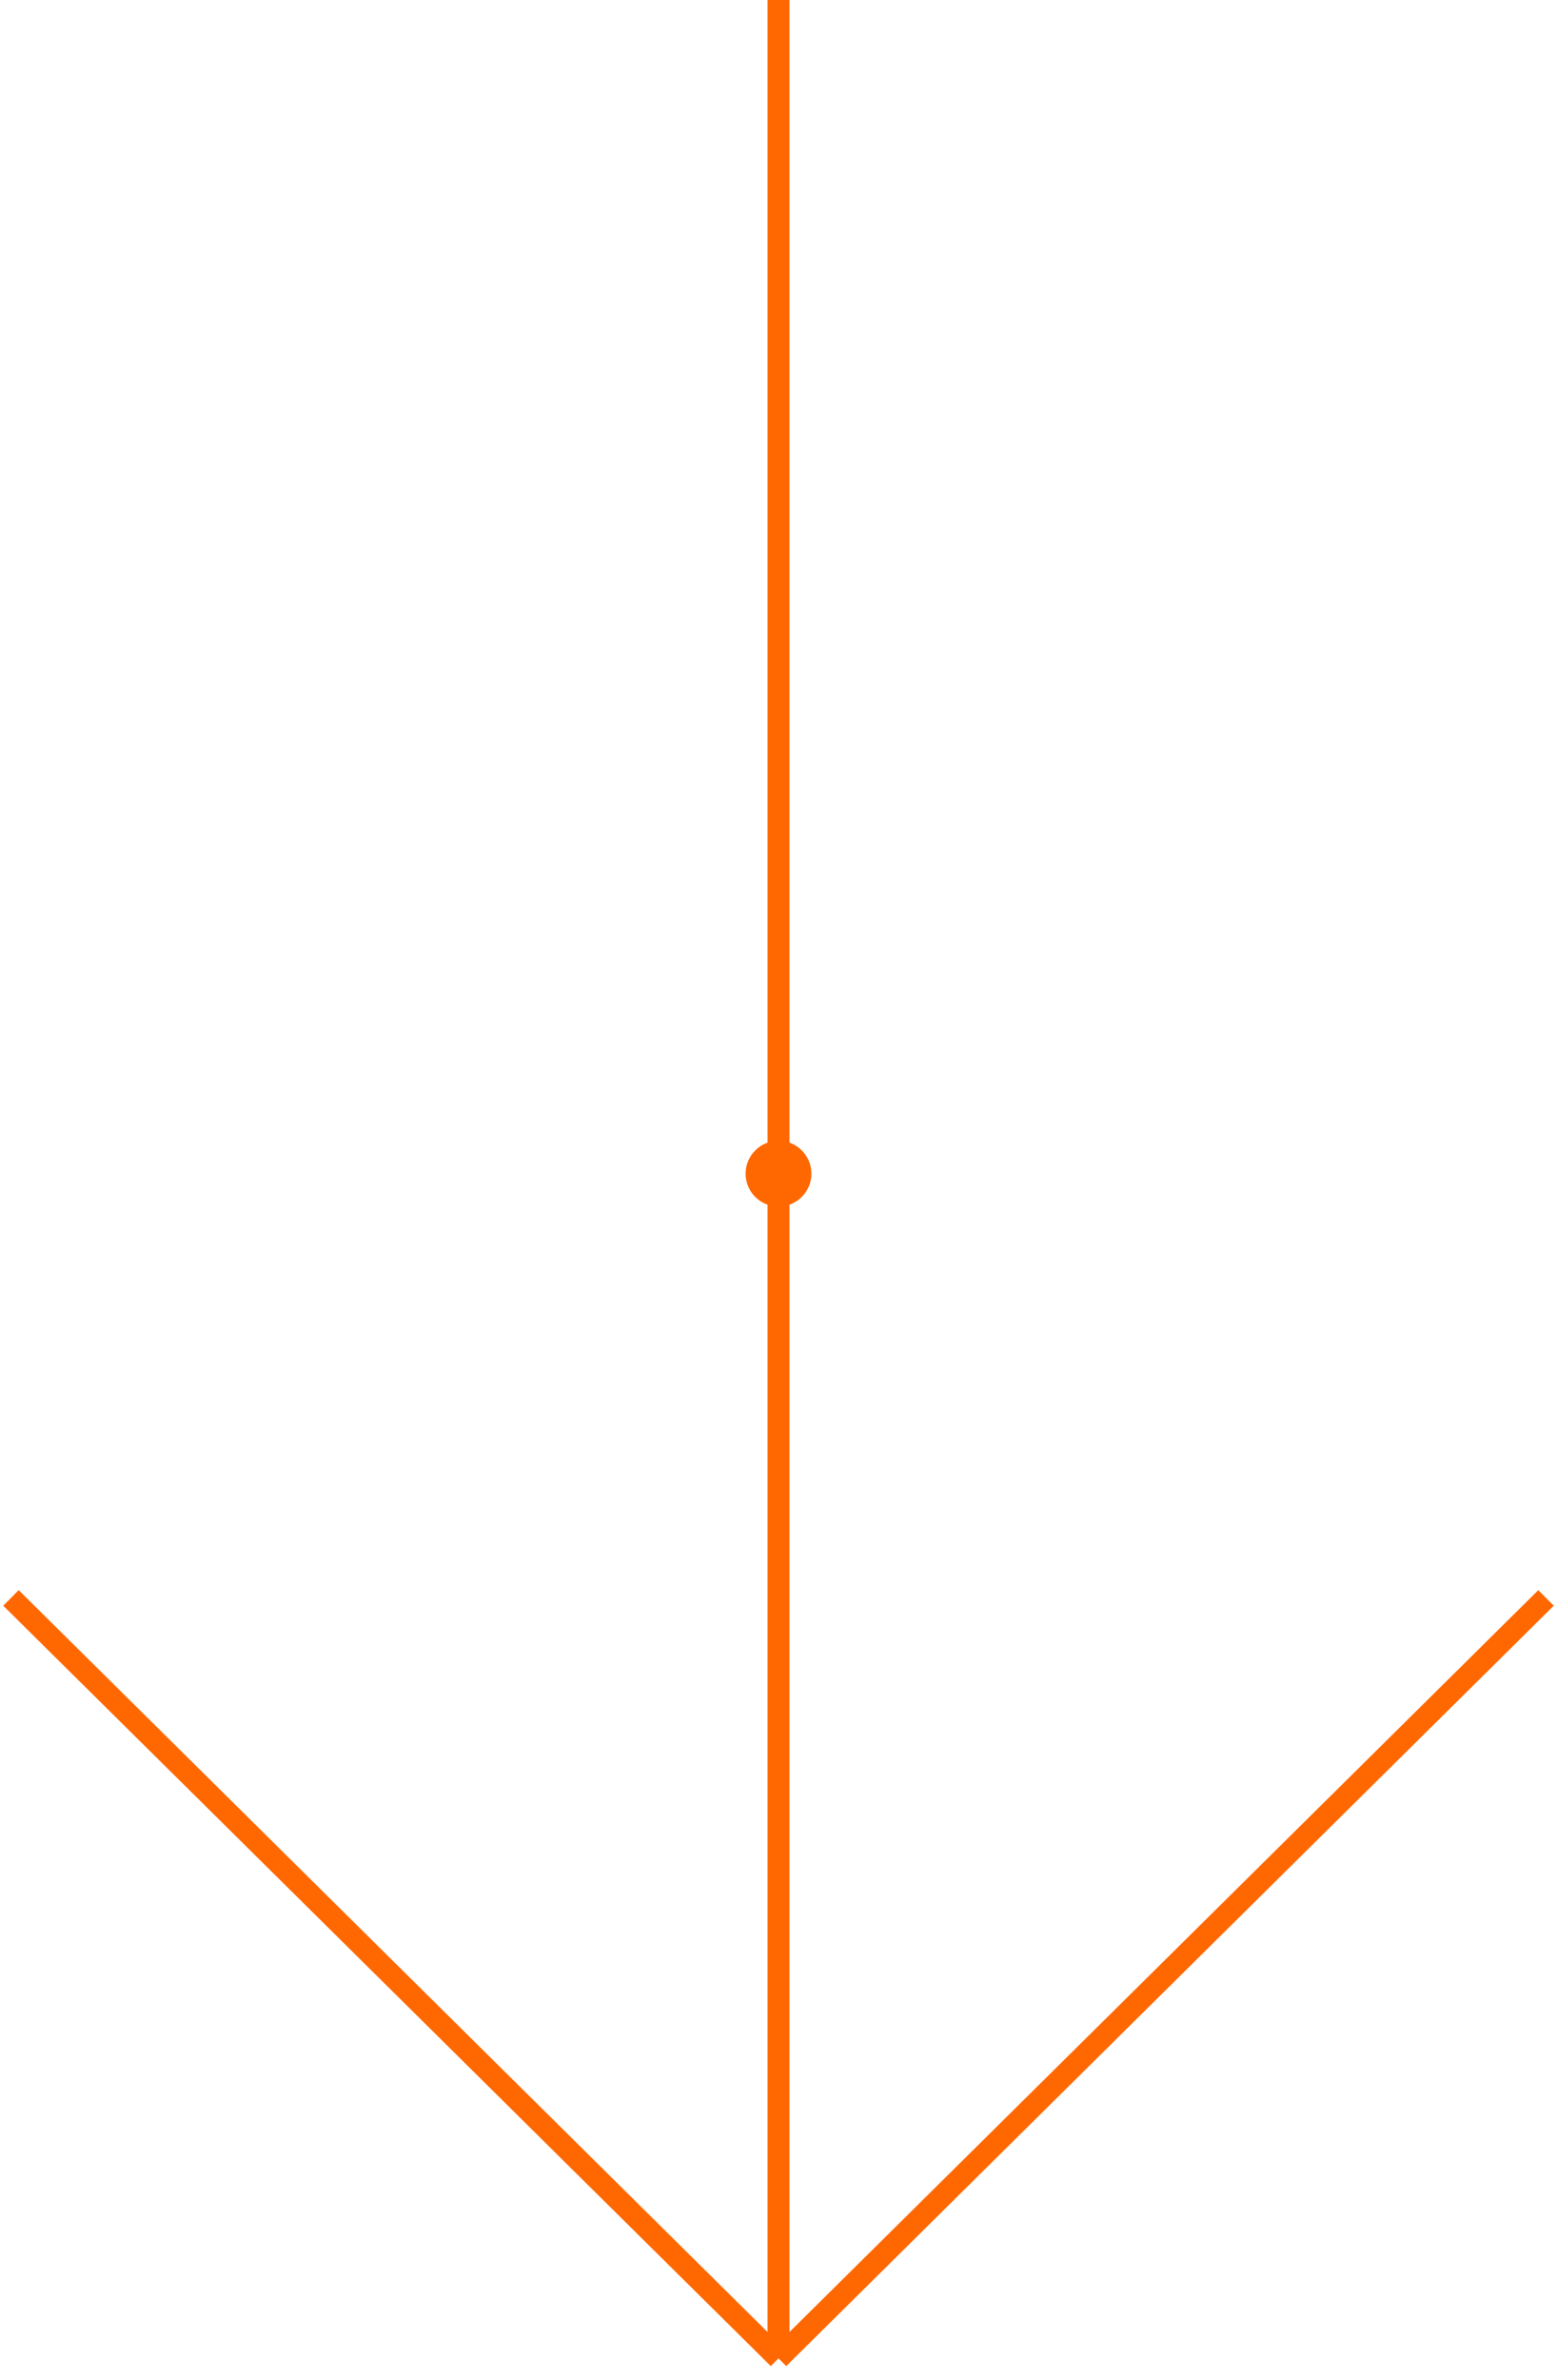 <?xml version="1.0" encoding="UTF-8"?> <svg xmlns="http://www.w3.org/2000/svg" width="142" height="217" viewBox="0 0 142 217" fill="none"> <g clip-path="url(#clip0_14_31)"> <path d="M71 0V215M71 215L141 145.678M71 215L1 145.678" stroke="#FF6800" stroke-width="2"></path> <path d="M74 107C74 108.657 72.657 110 71 110C69.343 110 68 108.657 68 107C68 105.343 69.343 104 71 104C72.657 104 74 105.343 74 107Z" fill="#FF6800"></path> </g> <defs> <clipPath id="clip0_14_31"> <rect width="142" height="217" fill="white"></rect> </clipPath> </defs> </svg> 
